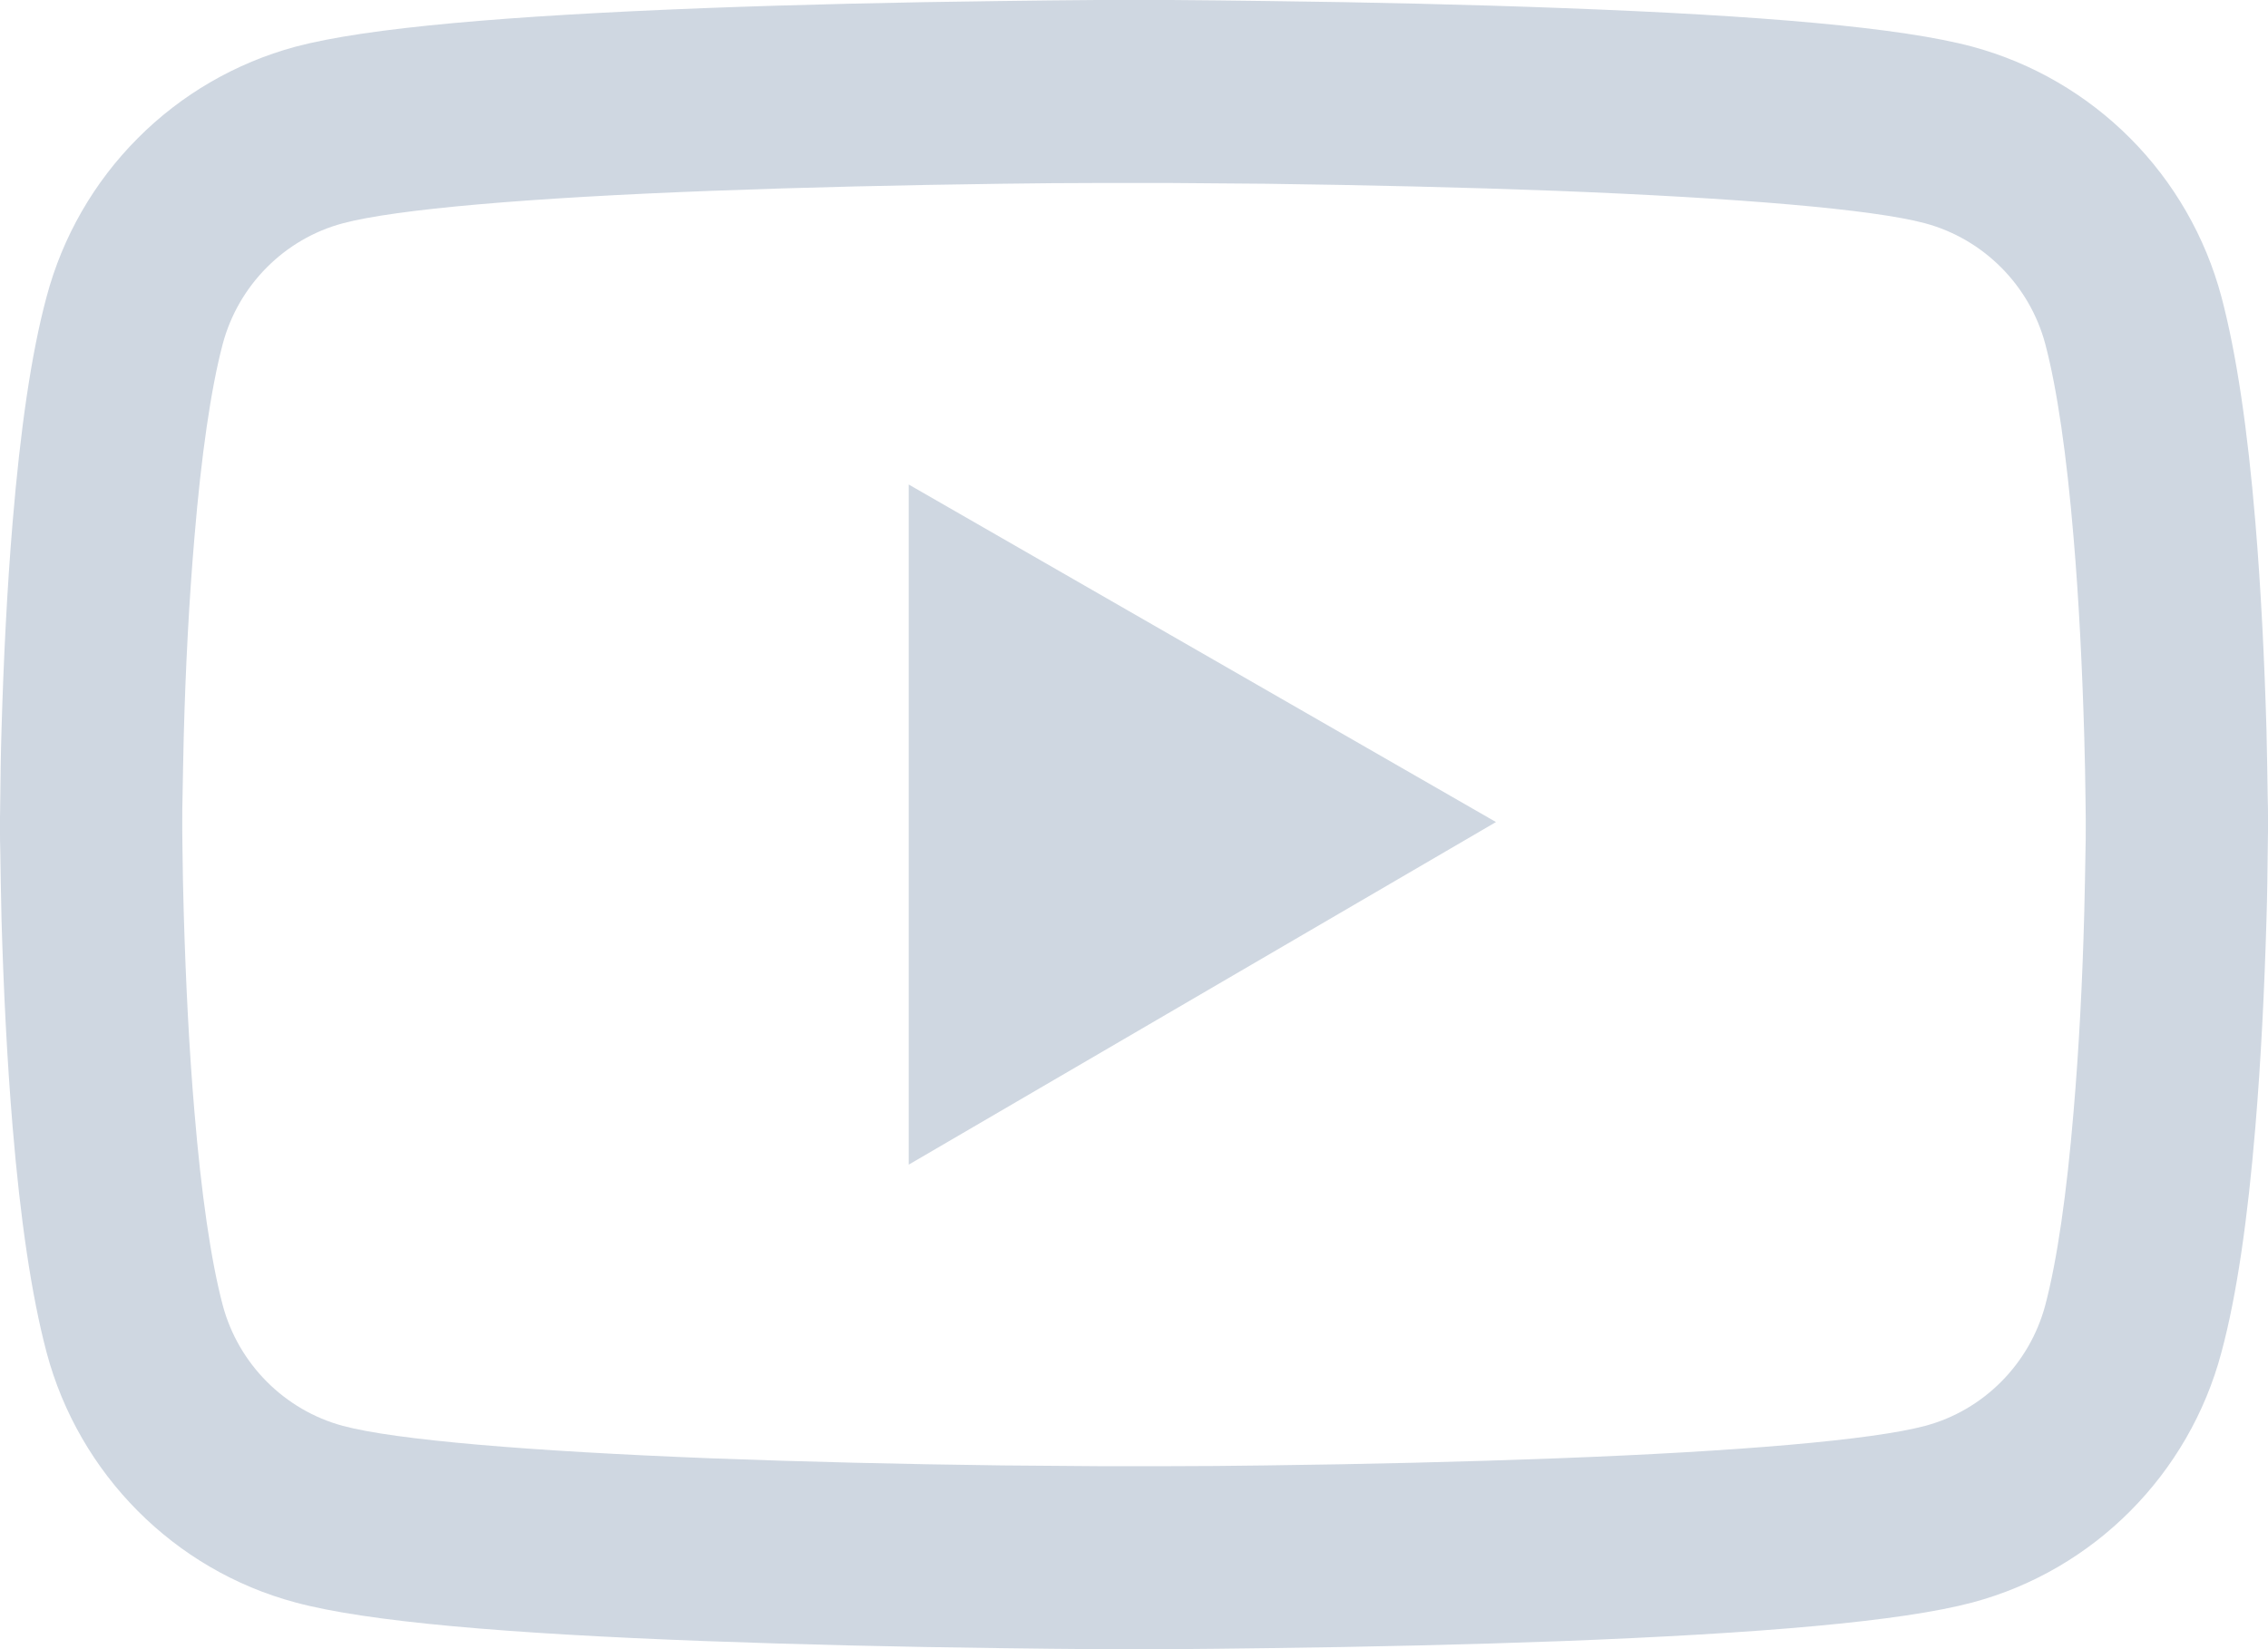 <svg width="33" height="24" viewBox="0 0 33 24" fill="none" xmlns="http://www.w3.org/2000/svg">
<path d="M33 11.897C33 11.815 33 11.723 32.996 11.616C32.993 11.317 32.985 10.981 32.978 10.622C32.948 9.592 32.897 8.565 32.816 7.597C32.705 6.264 32.543 5.152 32.322 4.318C32.089 3.447 31.632 2.652 30.997 2.014C30.361 1.375 29.57 0.915 28.702 0.68C27.66 0.399 25.619 0.225 22.746 0.118C21.38 0.066 19.918 0.033 18.456 0.015C17.944 0.007 17.469 0.004 17.041 0H15.959C15.531 0.004 15.056 0.007 14.544 0.015C13.082 0.033 11.62 0.066 10.254 0.118C7.381 0.229 5.337 0.403 4.298 0.68C3.43 0.915 2.638 1.374 2.003 2.013C1.367 2.651 0.91 3.446 0.678 4.318C0.453 5.152 0.295 6.264 0.184 7.597C0.103 8.565 0.052 9.592 0.022 10.622C0.011 10.981 0.007 11.317 0.004 11.616C0.004 11.723 0 11.815 0 11.897V12.103C0 12.185 -5.62535e-08 12.277 0.004 12.384C0.007 12.683 0.015 13.019 0.022 13.378C0.052 14.408 0.103 15.435 0.184 16.403C0.295 17.736 0.457 18.848 0.678 19.682C1.149 21.451 2.534 22.848 4.298 23.32C5.337 23.601 7.381 23.775 10.254 23.882C11.62 23.933 13.082 23.967 14.544 23.985C15.056 23.993 15.531 23.996 15.959 24H17.041C17.469 23.996 17.944 23.993 18.456 23.985C19.918 23.967 21.38 23.933 22.746 23.882C25.619 23.771 27.663 23.597 28.702 23.32C30.466 22.848 31.851 21.455 32.322 19.682C32.547 18.848 32.705 17.736 32.816 16.403C32.897 15.435 32.948 14.408 32.978 13.378C32.989 13.019 32.993 12.683 32.996 12.384C32.996 12.277 33 12.185 33 12.103V11.897ZM30.348 12.089C30.348 12.166 30.348 12.251 30.345 12.351C30.341 12.639 30.334 12.957 30.326 13.3C30.3 14.283 30.249 15.265 30.171 16.177C30.072 17.367 29.932 18.342 29.759 18.995C29.531 19.849 28.86 20.524 28.013 20.75C27.24 20.957 25.291 21.123 22.643 21.223C21.303 21.274 19.859 21.308 18.419 21.326C17.914 21.333 17.447 21.337 17.027 21.337H15.973L14.581 21.326C13.141 21.308 11.701 21.274 10.357 21.223C7.709 21.119 5.757 20.957 4.987 20.75C4.14 20.521 3.469 19.849 3.241 18.995C3.068 18.342 2.928 17.367 2.829 16.177C2.751 15.265 2.703 14.283 2.674 13.3C2.663 12.957 2.659 12.635 2.655 12.351C2.655 12.251 2.652 12.162 2.652 12.089V11.911C2.652 11.834 2.652 11.749 2.655 11.649C2.659 11.361 2.667 11.043 2.674 10.7C2.7 9.717 2.751 8.735 2.829 7.823C2.928 6.633 3.068 5.658 3.241 5.005C3.469 4.151 4.14 3.476 4.987 3.25C5.76 3.043 7.709 2.877 10.357 2.777C11.697 2.726 13.141 2.693 14.581 2.674C15.086 2.667 15.553 2.663 15.973 2.663H17.027L18.419 2.674C19.859 2.693 21.299 2.726 22.643 2.777C25.291 2.881 27.243 3.043 28.013 3.25C28.86 3.479 29.531 4.151 29.759 5.005C29.932 5.658 30.072 6.633 30.171 7.823C30.249 8.735 30.297 9.717 30.326 10.7C30.337 11.043 30.341 11.365 30.345 11.649C30.345 11.749 30.348 11.838 30.348 11.911V12.089ZM13.222 16.949L21.767 11.963L13.222 7.051V16.949Z" fill="#CFD7E1"/>
</svg>
